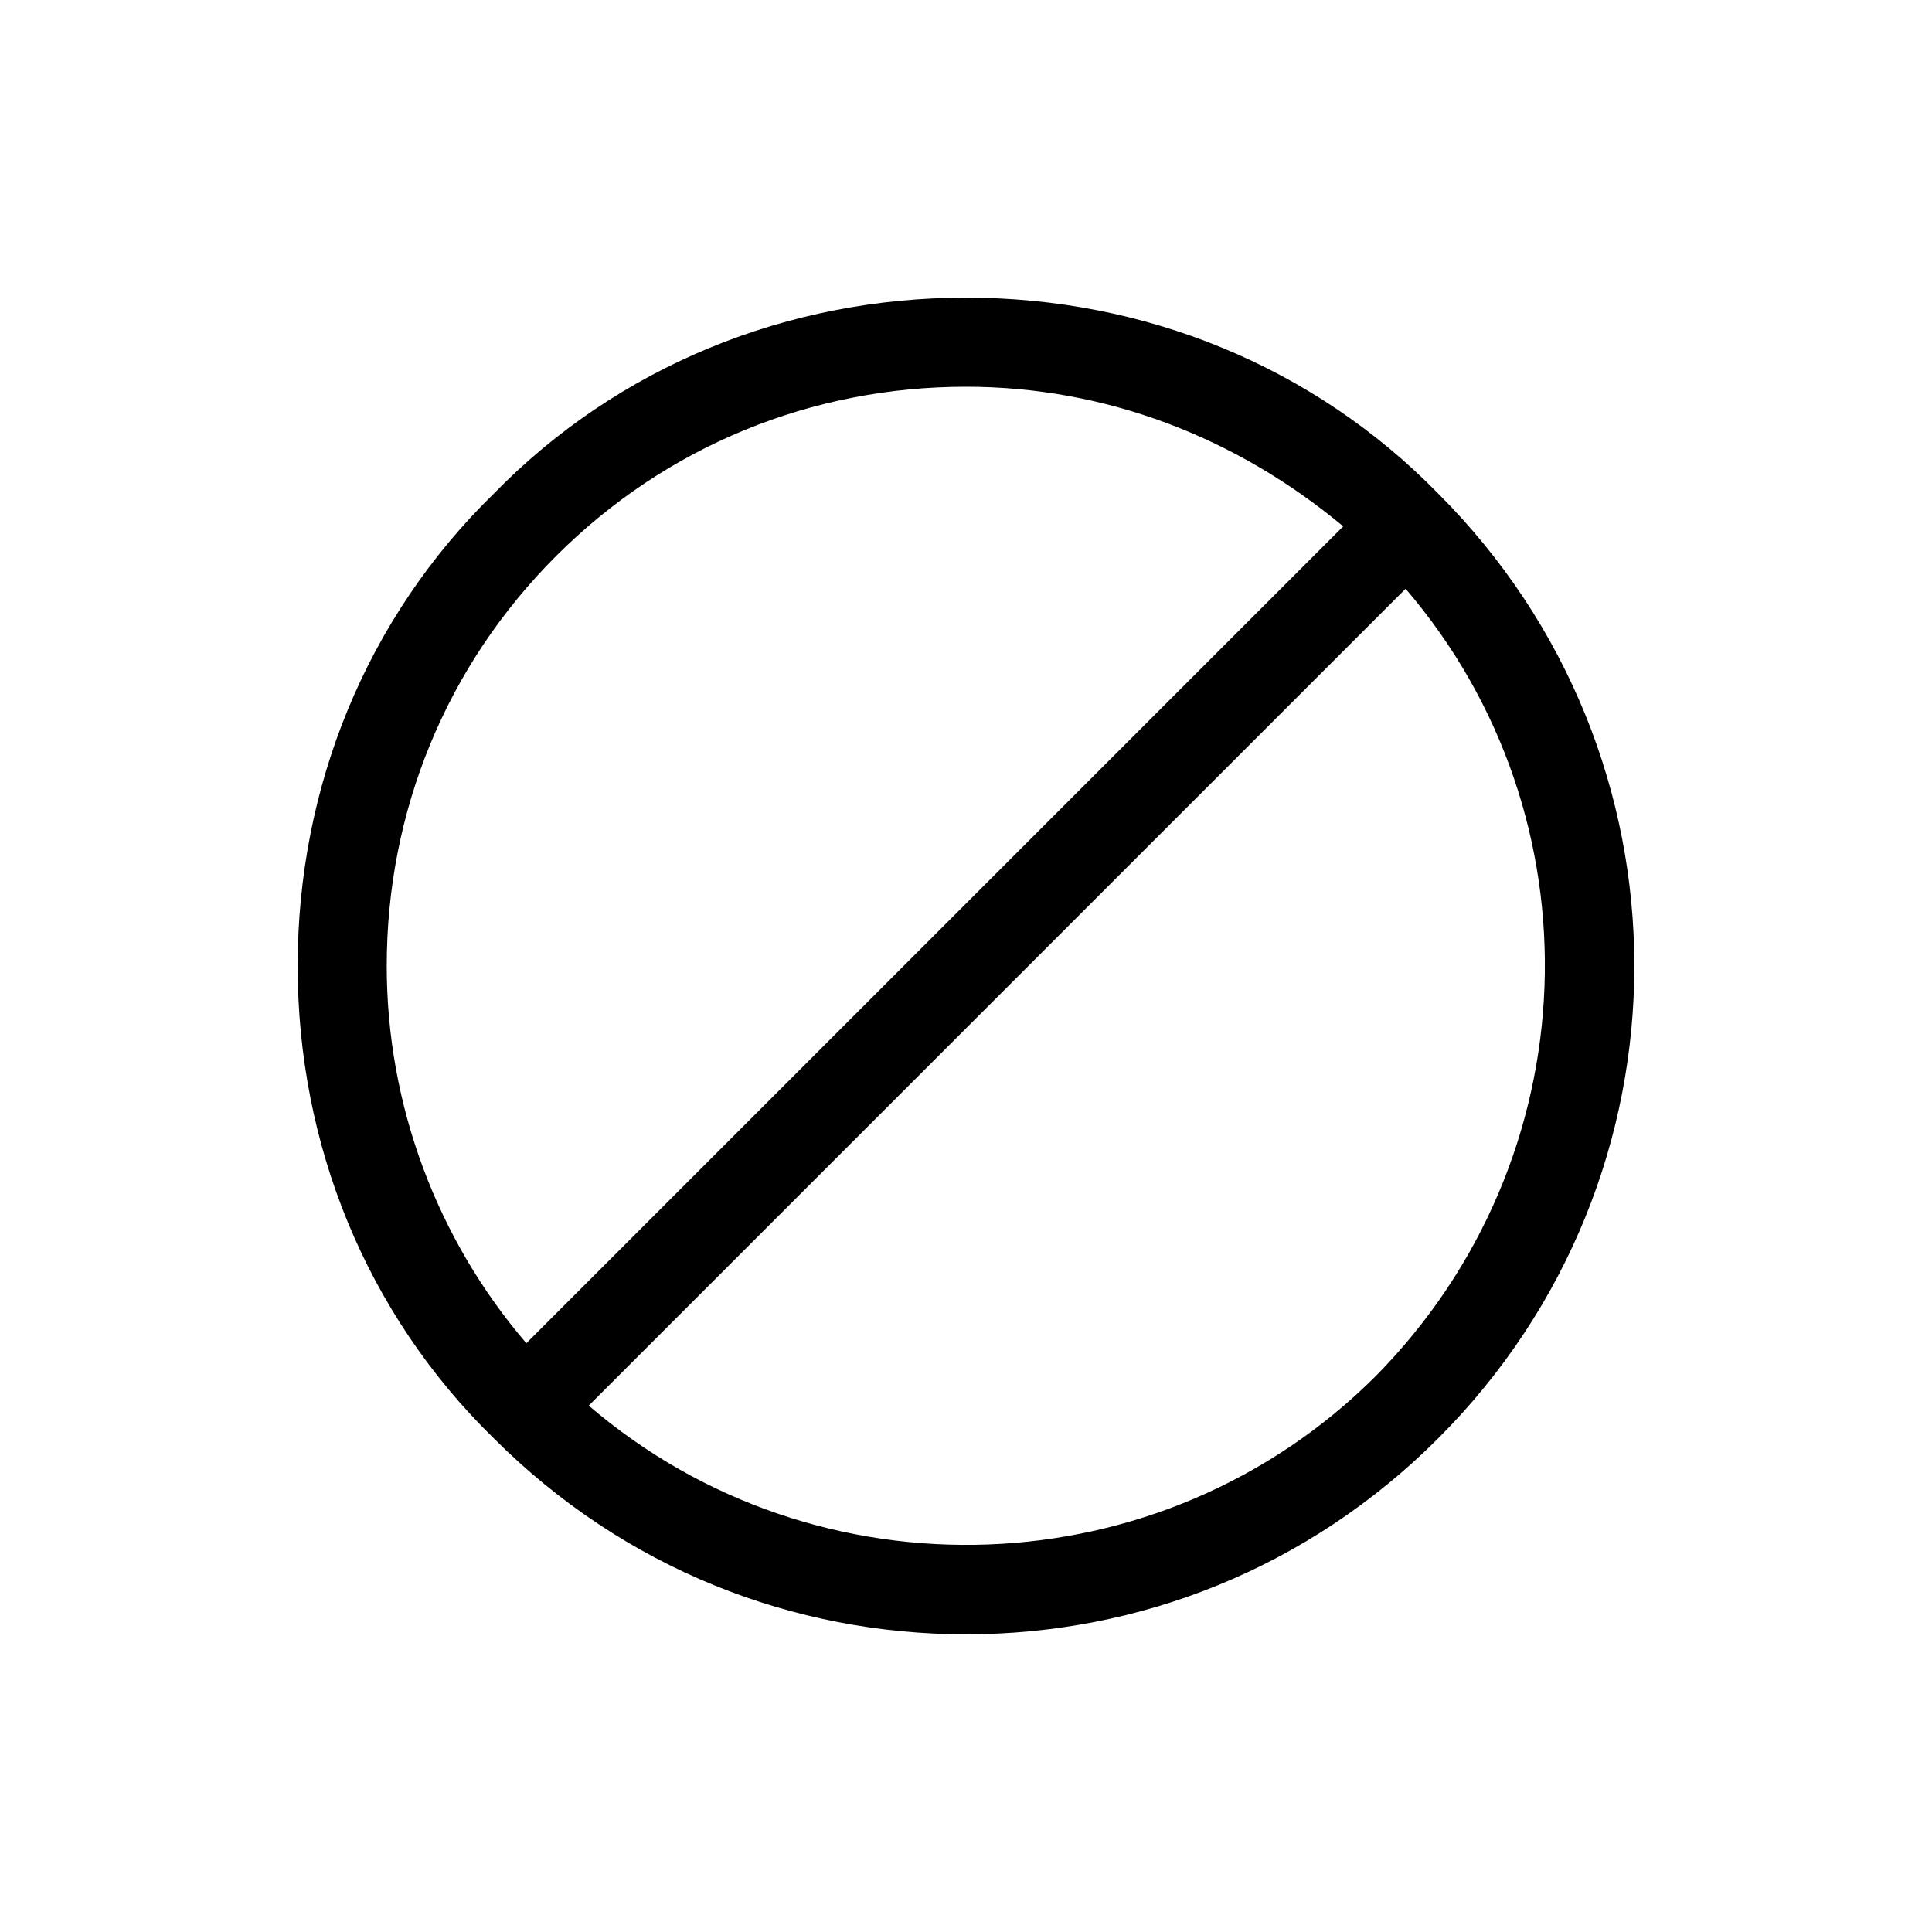 <?xml version="1.0" encoding="UTF-8"?>
<!-- Uploaded to: SVG Repo, www.svgrepo.com, Generator: SVG Repo Mixer Tools -->
<svg fill="#000000" width="800px" height="800px" version="1.1" viewBox="144 144 512 512" xmlns="http://www.w3.org/2000/svg">
 <path d="m525.16 274.83c-33.062-33.848-77.934-51.953-125.16-51.953s-92.102 18.105-125.16 51.957c-33.852 33.059-51.957 77.93-51.957 125.16 0 47.23 18.105 92.102 51.957 125.16 34.637 34.637 79.508 51.957 125.16 51.957s90.527-17.32 125.16-51.957c69.273-69.273 69.273-181.06 0-250.33zm-233.8 16.531c29.125-29.125 67.699-44.871 108.63-44.871 37 0 71.637 13.383 99.977 37l-216.48 216.48c-23.617-27.551-37-62.977-37-99.977 0-40.934 15.746-79.504 44.871-108.63zm217.27 217.27c-56.68 56.68-147.99 59.828-208.61 7.871l216.48-216.48c51.957 60.613 48.809 151.14-7.871 208.61z"/>
</svg>
